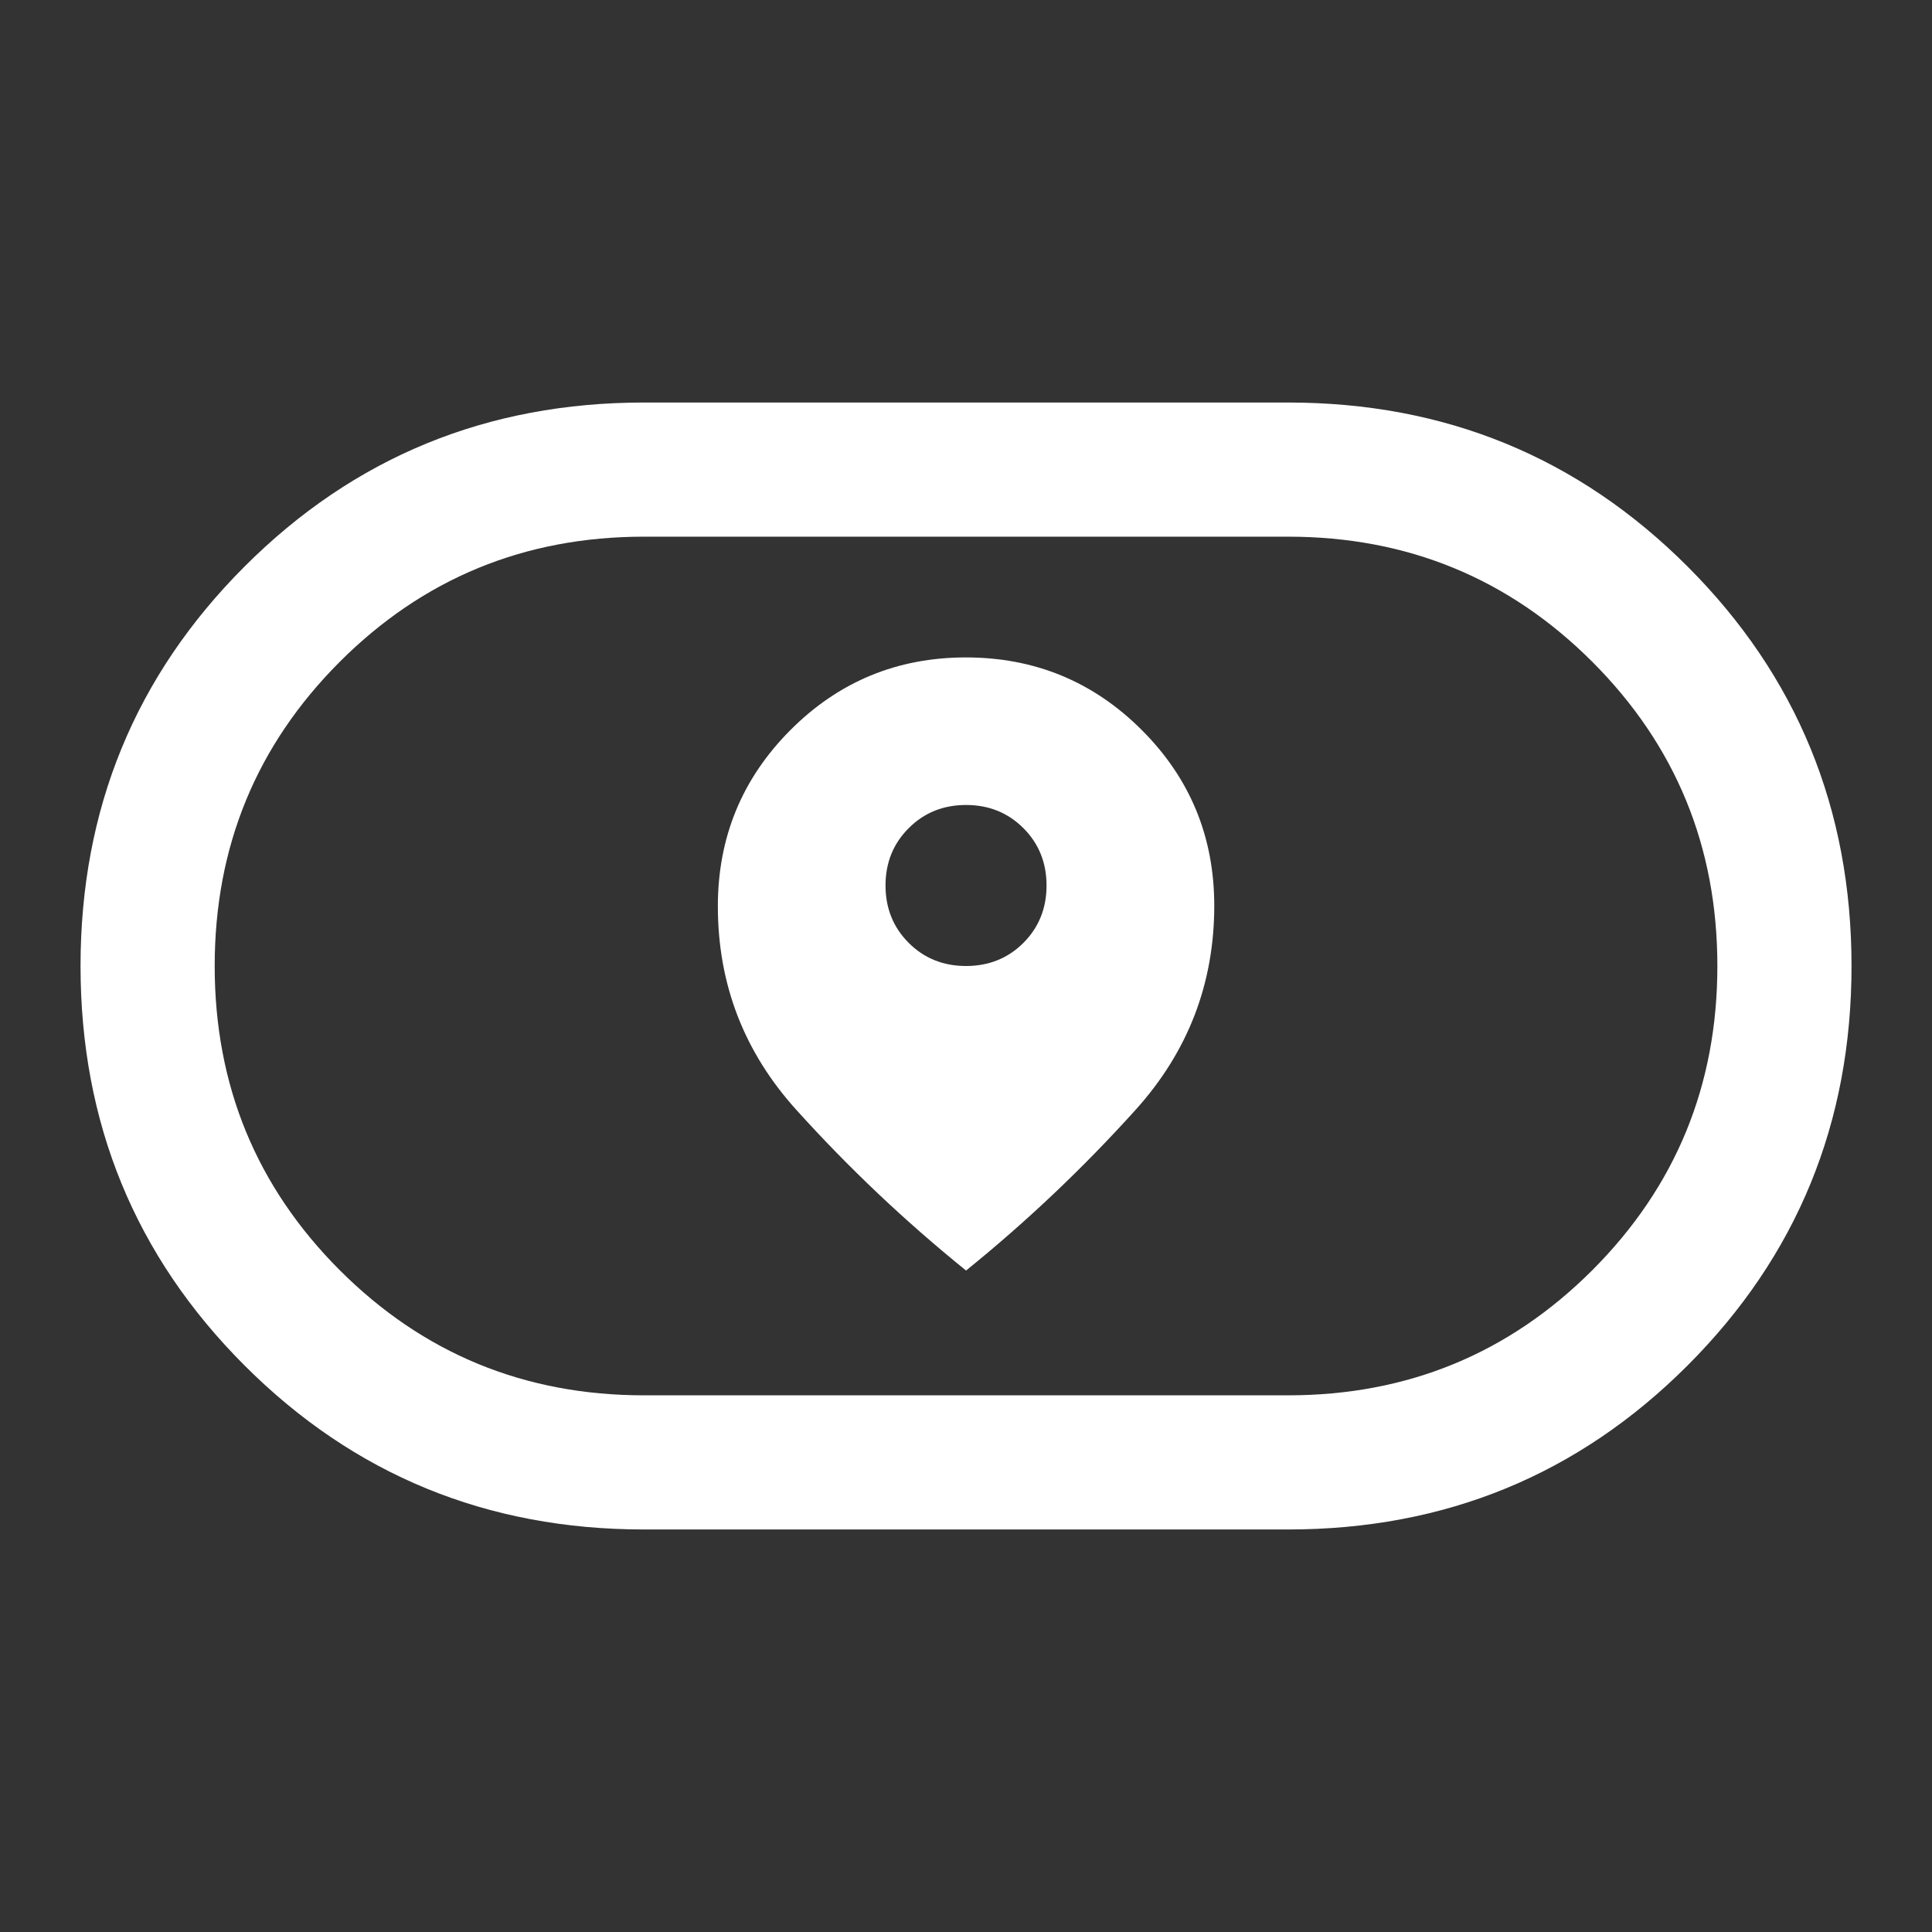 <svg width="32" height="32" viewBox="0 0 32 32" fill="none" xmlns="http://www.w3.org/2000/svg">
<rect x="0" y="0" width="32" height="32" fill="#333333" stroke="none"/>
<mask id="mask0_2939_5356" style="mask-type:alpha" maskUnits="userSpaceOnUse" x="0" y="0" width="32" height="32">
<rect width="32" height="32" fill="#D9D9D9"/>
</mask>
<g mask="url(#mask0_2939_5356)">
<path d="M11.89 15.01C11.89 16.3 12.323 17.424 13.19 18.383C14.056 19.343 14.993 20.23 16.001 21.044C17.008 20.23 17.945 19.341 18.812 18.379C19.678 17.417 20.112 16.291 20.112 15.002C20.112 13.86 19.711 12.889 18.909 12.089C18.108 11.289 17.137 10.889 15.998 10.889C14.859 10.889 13.89 11.291 13.09 12.094C12.29 12.897 11.89 13.869 11.89 15.01ZM16.001 16C15.623 16 15.306 15.872 15.051 15.617C14.795 15.361 14.667 15.044 14.667 14.667C14.667 14.289 14.795 13.972 15.051 13.717C15.306 13.461 15.623 13.333 16.001 13.333C16.378 13.333 16.695 13.461 16.951 13.717C17.206 13.972 17.334 14.289 17.334 14.667C17.334 15.044 17.206 15.361 16.951 15.617C16.695 15.872 16.378 16 16.001 16ZM10.667 25.333C8.067 25.333 5.862 24.428 4.051 22.617C2.24 20.806 1.334 18.6 1.334 16C1.334 13.4 2.24 11.194 4.051 9.383C5.862 7.572 8.067 6.667 10.667 6.667H21.334C23.934 6.667 26.14 7.572 27.951 9.383C29.762 11.194 30.667 13.4 30.667 16C30.667 18.6 29.762 20.806 27.951 22.617C26.14 24.428 23.934 25.333 21.334 25.333H10.667ZM10.667 23.111H21.334C23.312 23.111 24.991 22.42 26.373 21.039C27.754 19.657 28.445 17.978 28.445 16C28.445 14.022 27.754 12.343 26.373 10.961C24.991 9.58 23.312 8.889 21.334 8.889H10.667C8.69 8.889 7.01 9.58 5.628 10.961C4.247 12.343 3.556 14.022 3.556 16C3.556 17.978 4.247 19.657 5.628 21.039C7.01 22.42 8.69 23.111 10.667 23.111Z" fill="white"/>
</g>
</svg>
